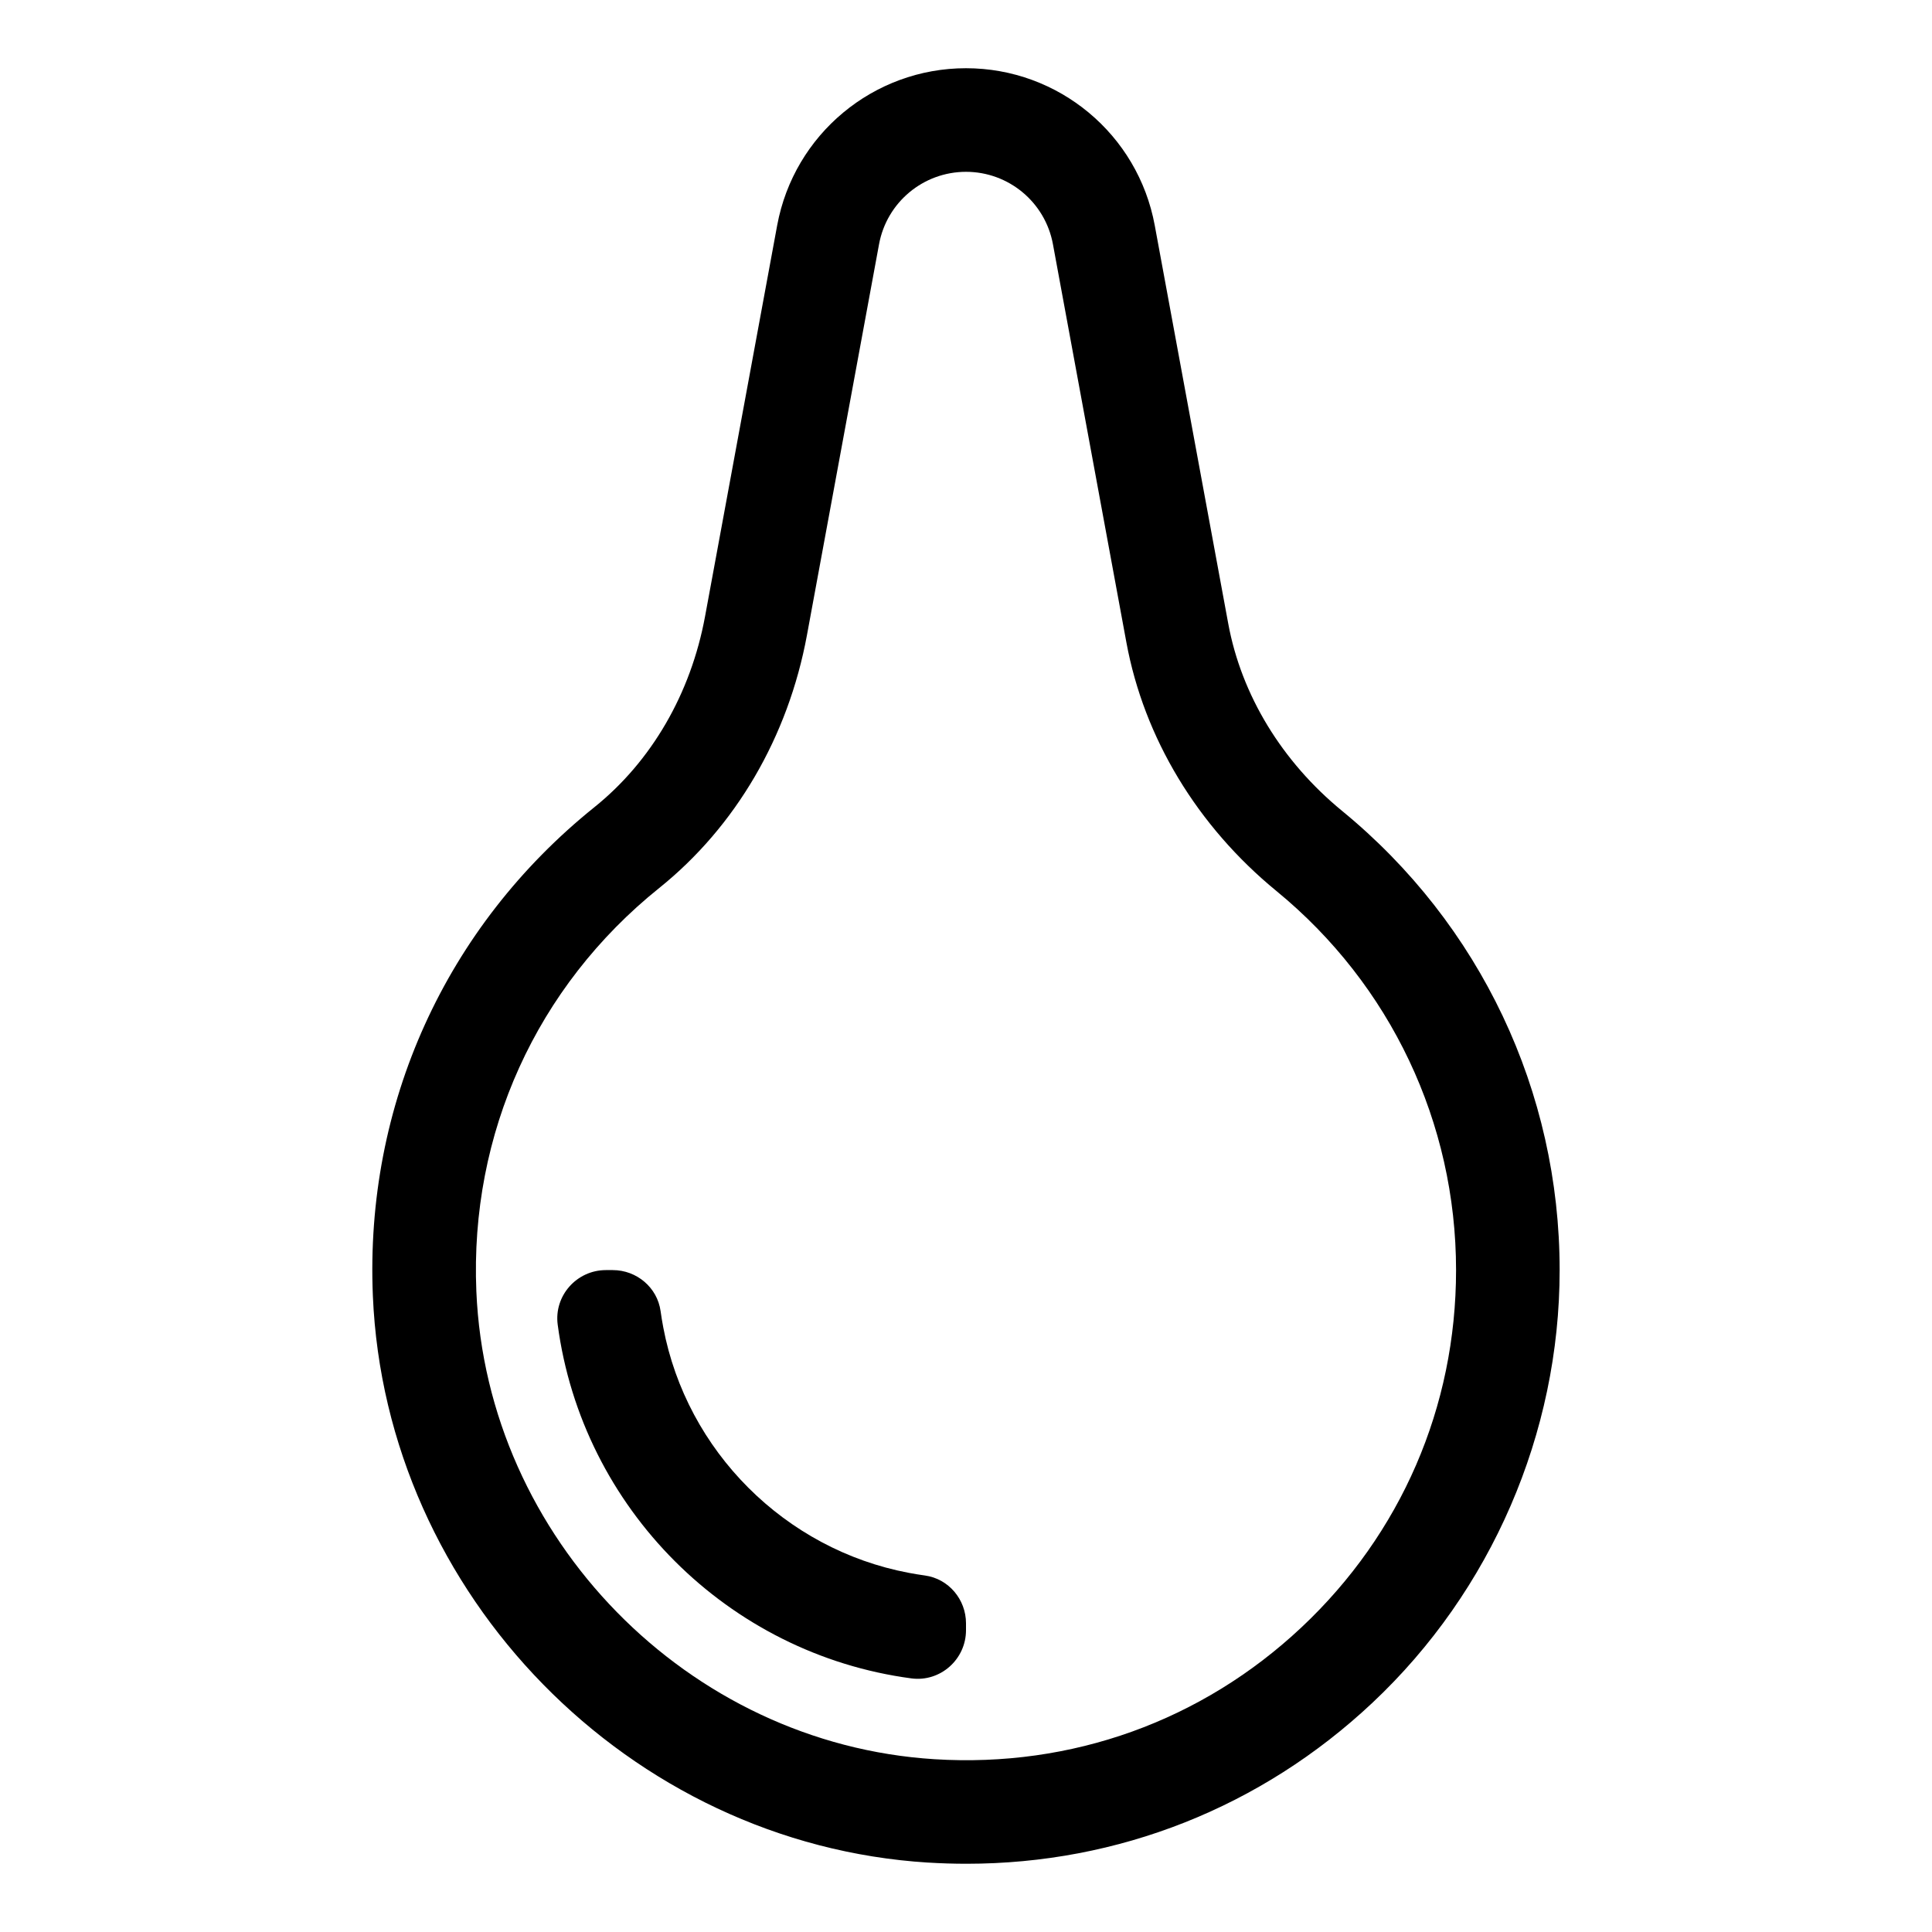 <?xml version="1.0" encoding="UTF-8"?>
<!-- The Best Svg Icon site in the world: iconSvg.co, Visit us! https://iconsvg.co -->
<svg fill="#000000" width="800px" height="800px" version="1.1" viewBox="144 144 512 512" xmlns="http://www.w3.org/2000/svg">
 <g>
  <path d="m389.94 637.6c3.414 0.211 6.812 0.316 10.191 0.316 40.199 0 78.082-14.941 107.57-42.656 31.535-29.625 49.621-71.422 49.621-114.67 0-47.309-21.008-91.652-57.641-121.68-15.973-13.098-26.691-30.723-30.18-49.625l-19.48-105.55c-4.445-24.133-25.484-41.656-50.027-41.656-24.535 0-45.578 17.516-50.035 41.648l-19.113 103.63c-3.773 20.445-14.188 38.398-29.328 50.559-39.426 31.691-60.828 78.863-58.707 129.43 3.324 79.32 67.949 145.32 147.12 150.26zm-71.227-258.28c20.262-16.277 34.16-40.062 39.133-66.98l19.113-103.63c2.051-11.109 11.738-19.176 23.039-19.176s20.992 8.062 23.039 19.176l19.473 105.56c4.664 25.281 18.785 48.668 39.77 65.867 30.25 24.797 47.59 61.414 47.59 100.46 0 36.223-14.547 69.848-40.961 94.664-26.391 24.801-60.906 37.23-97.262 34.949-65.332-4.074-118.66-58.547-121.41-124.02-1.754-41.762 15.914-80.715 48.473-106.87z"/>
  <path d="m385.52 588.79c7.672 1.02 14.48-5.035 14.48-12.773v-1.82c0-6.328-4.602-11.805-10.867-12.672-1.457-0.203-2.898-0.438-4.328-0.711-32.773-6.195-58.836-32.258-65.031-65.031-0.273-1.43-0.508-2.871-0.711-4.328-0.867-6.266-6.344-10.867-12.672-10.867h-1.82c-7.738 0-13.793 6.805-12.773 14.473 6.473 48.637 45.09 87.258 93.723 93.73z"/>
 </g>
</svg>